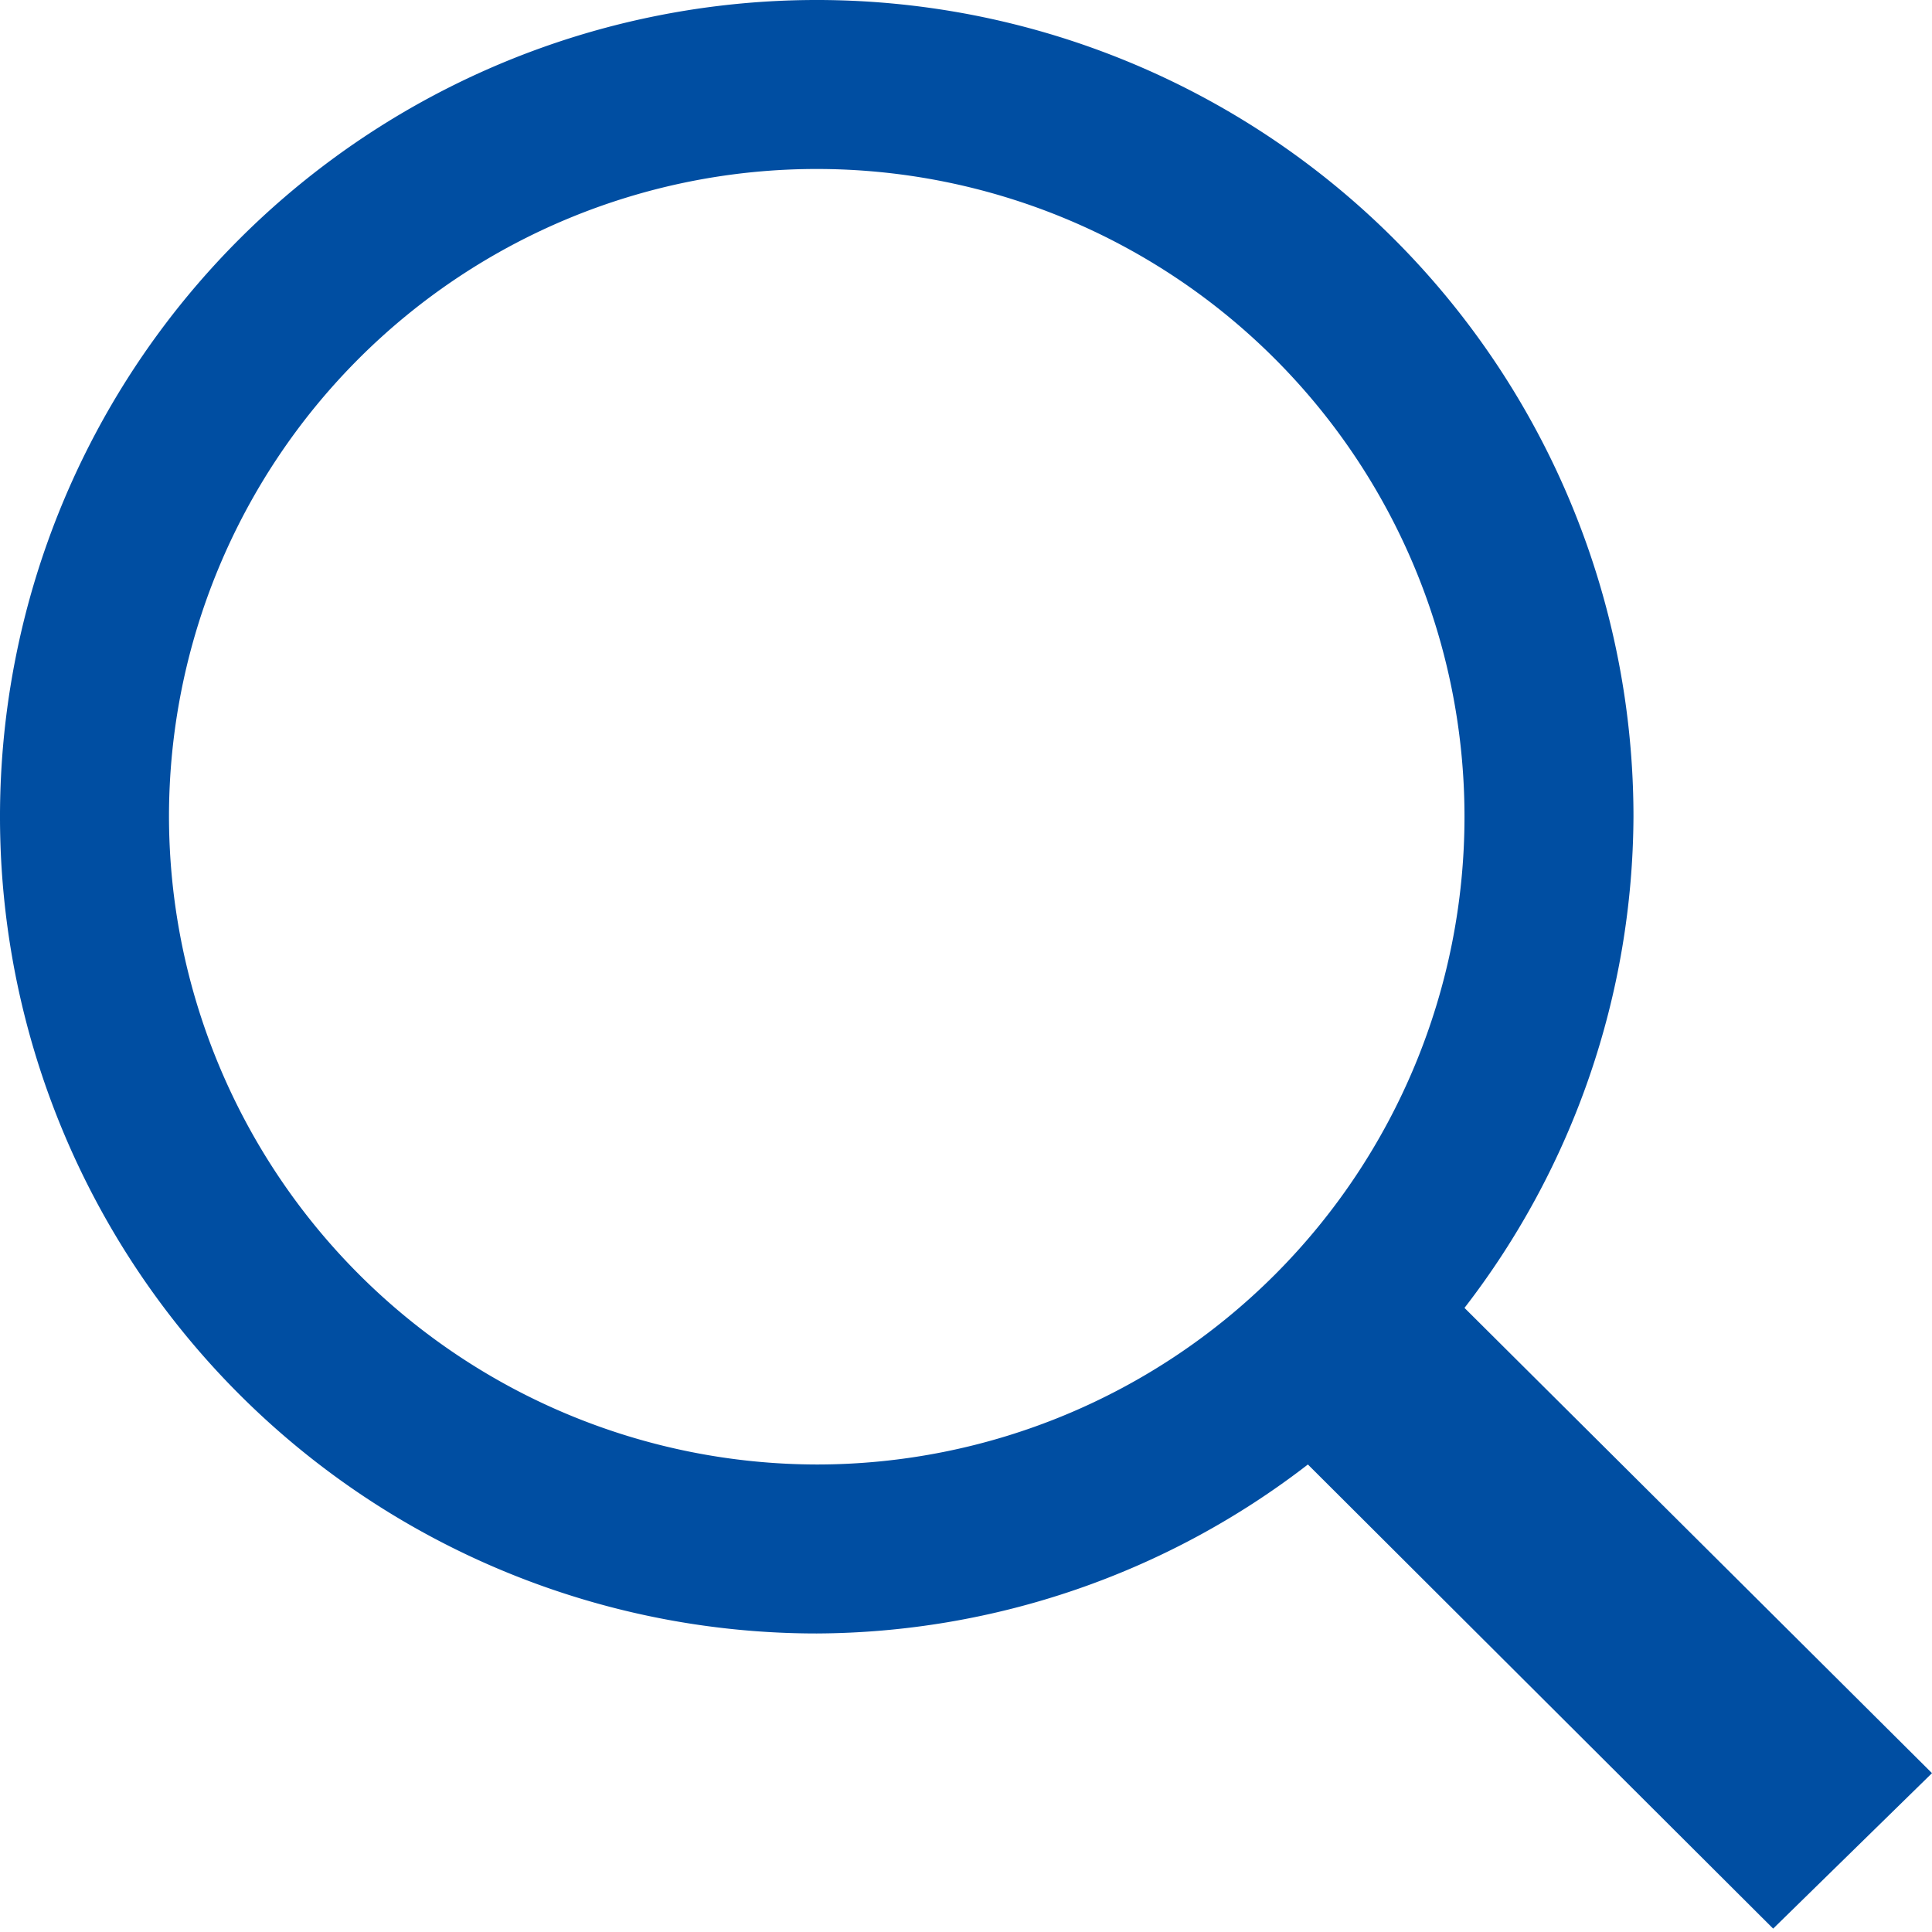 <svg xmlns="http://www.w3.org/2000/svg" viewBox="0 0 17.15 17.15"><defs><style>.cls-1{fill:#004ea2;}</style></defs><g id="レイヤー_2" data-name="レイヤー 2"><g id="back"><path class="cls-1" d="M17.15,15.74,13,11.61A7.18,7.18,0,0,0,14.5,7.25,7.25,7.25,0,1,0,7.25,14.5,7.18,7.18,0,0,0,11.61,13l4.13,4.12ZM1.5,7.25A5.75,5.75,0,1,1,7.25,13,5.76,5.76,0,0,1,1.5,7.25Z"/></g></g></svg>